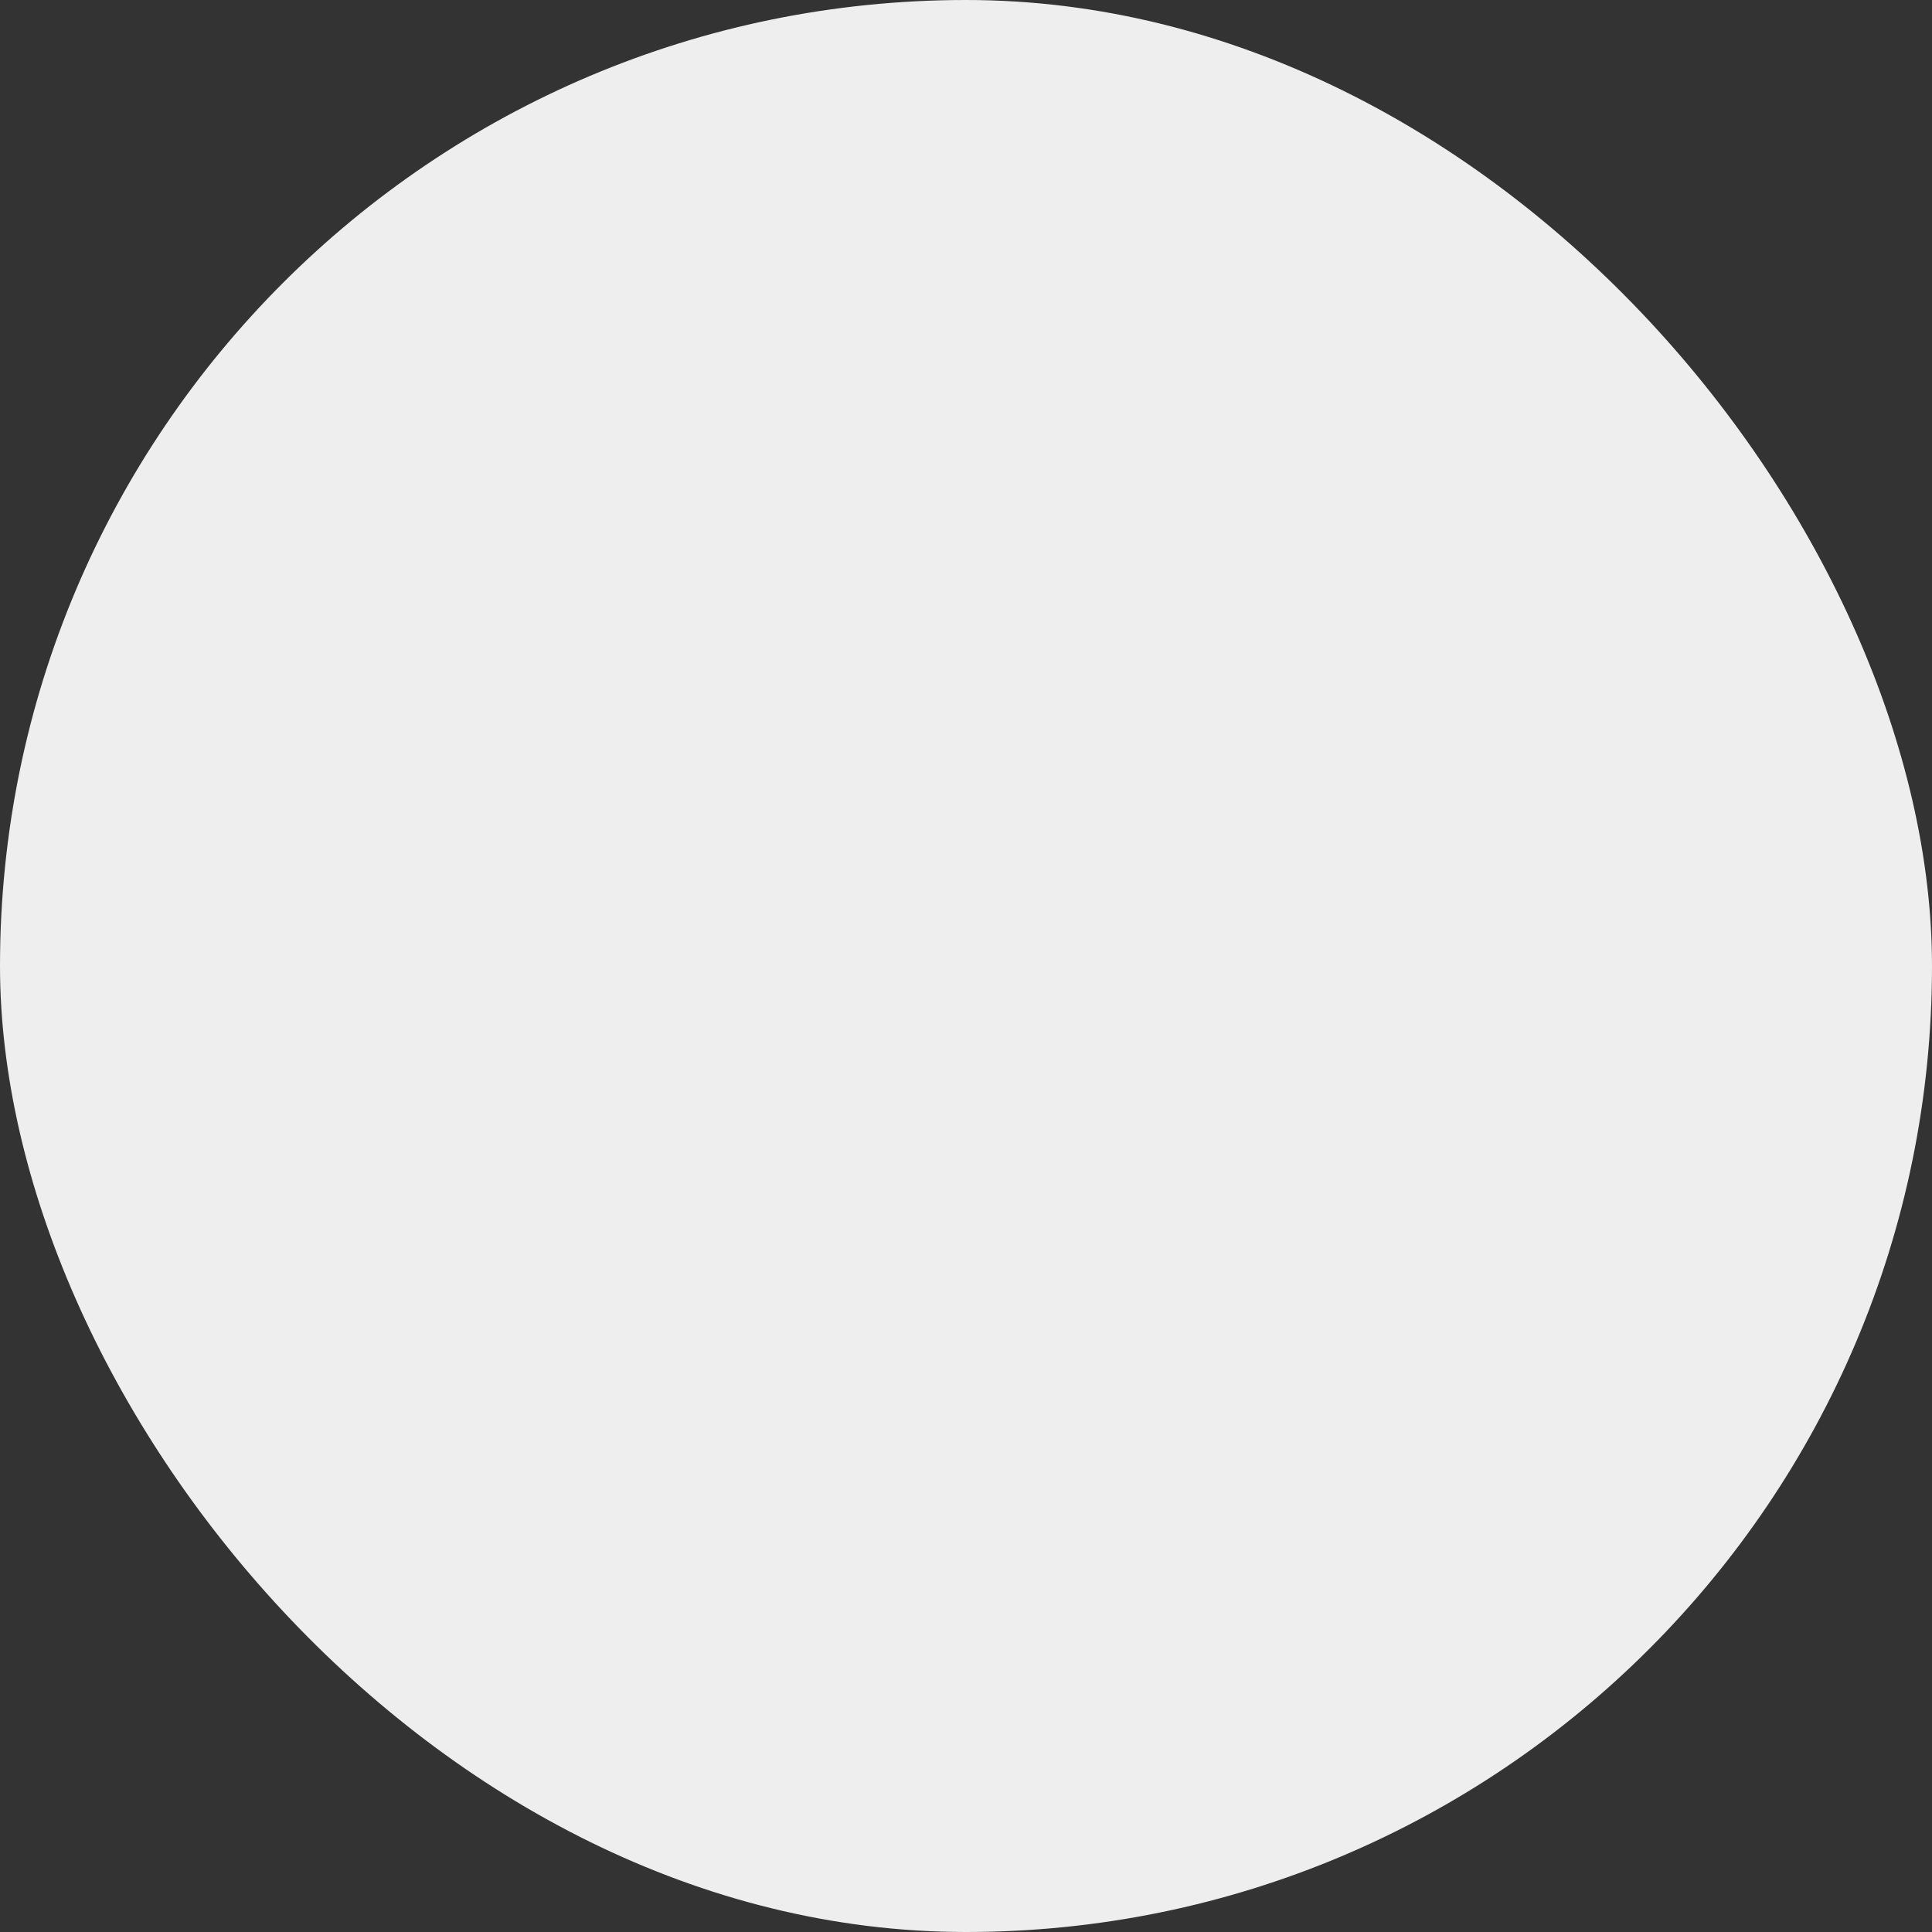 <svg xmlns="http://www.w3.org/2000/svg" viewBox="0 0 12.98 12.98"><rect x="0" y="0" width="12.98" height="12.98" fill="#333333" stroke="none"/><defs><style>.cls-1{fill:#eeeeef;}</style></defs><title>img_color_02</title><g id="レイヤー_2" data-name="レイヤー 2"><g id="TEXT"><rect class="cls-1" width="12.98" height="12.98" rx="6.49" ry="6.49"/></g></g></svg>